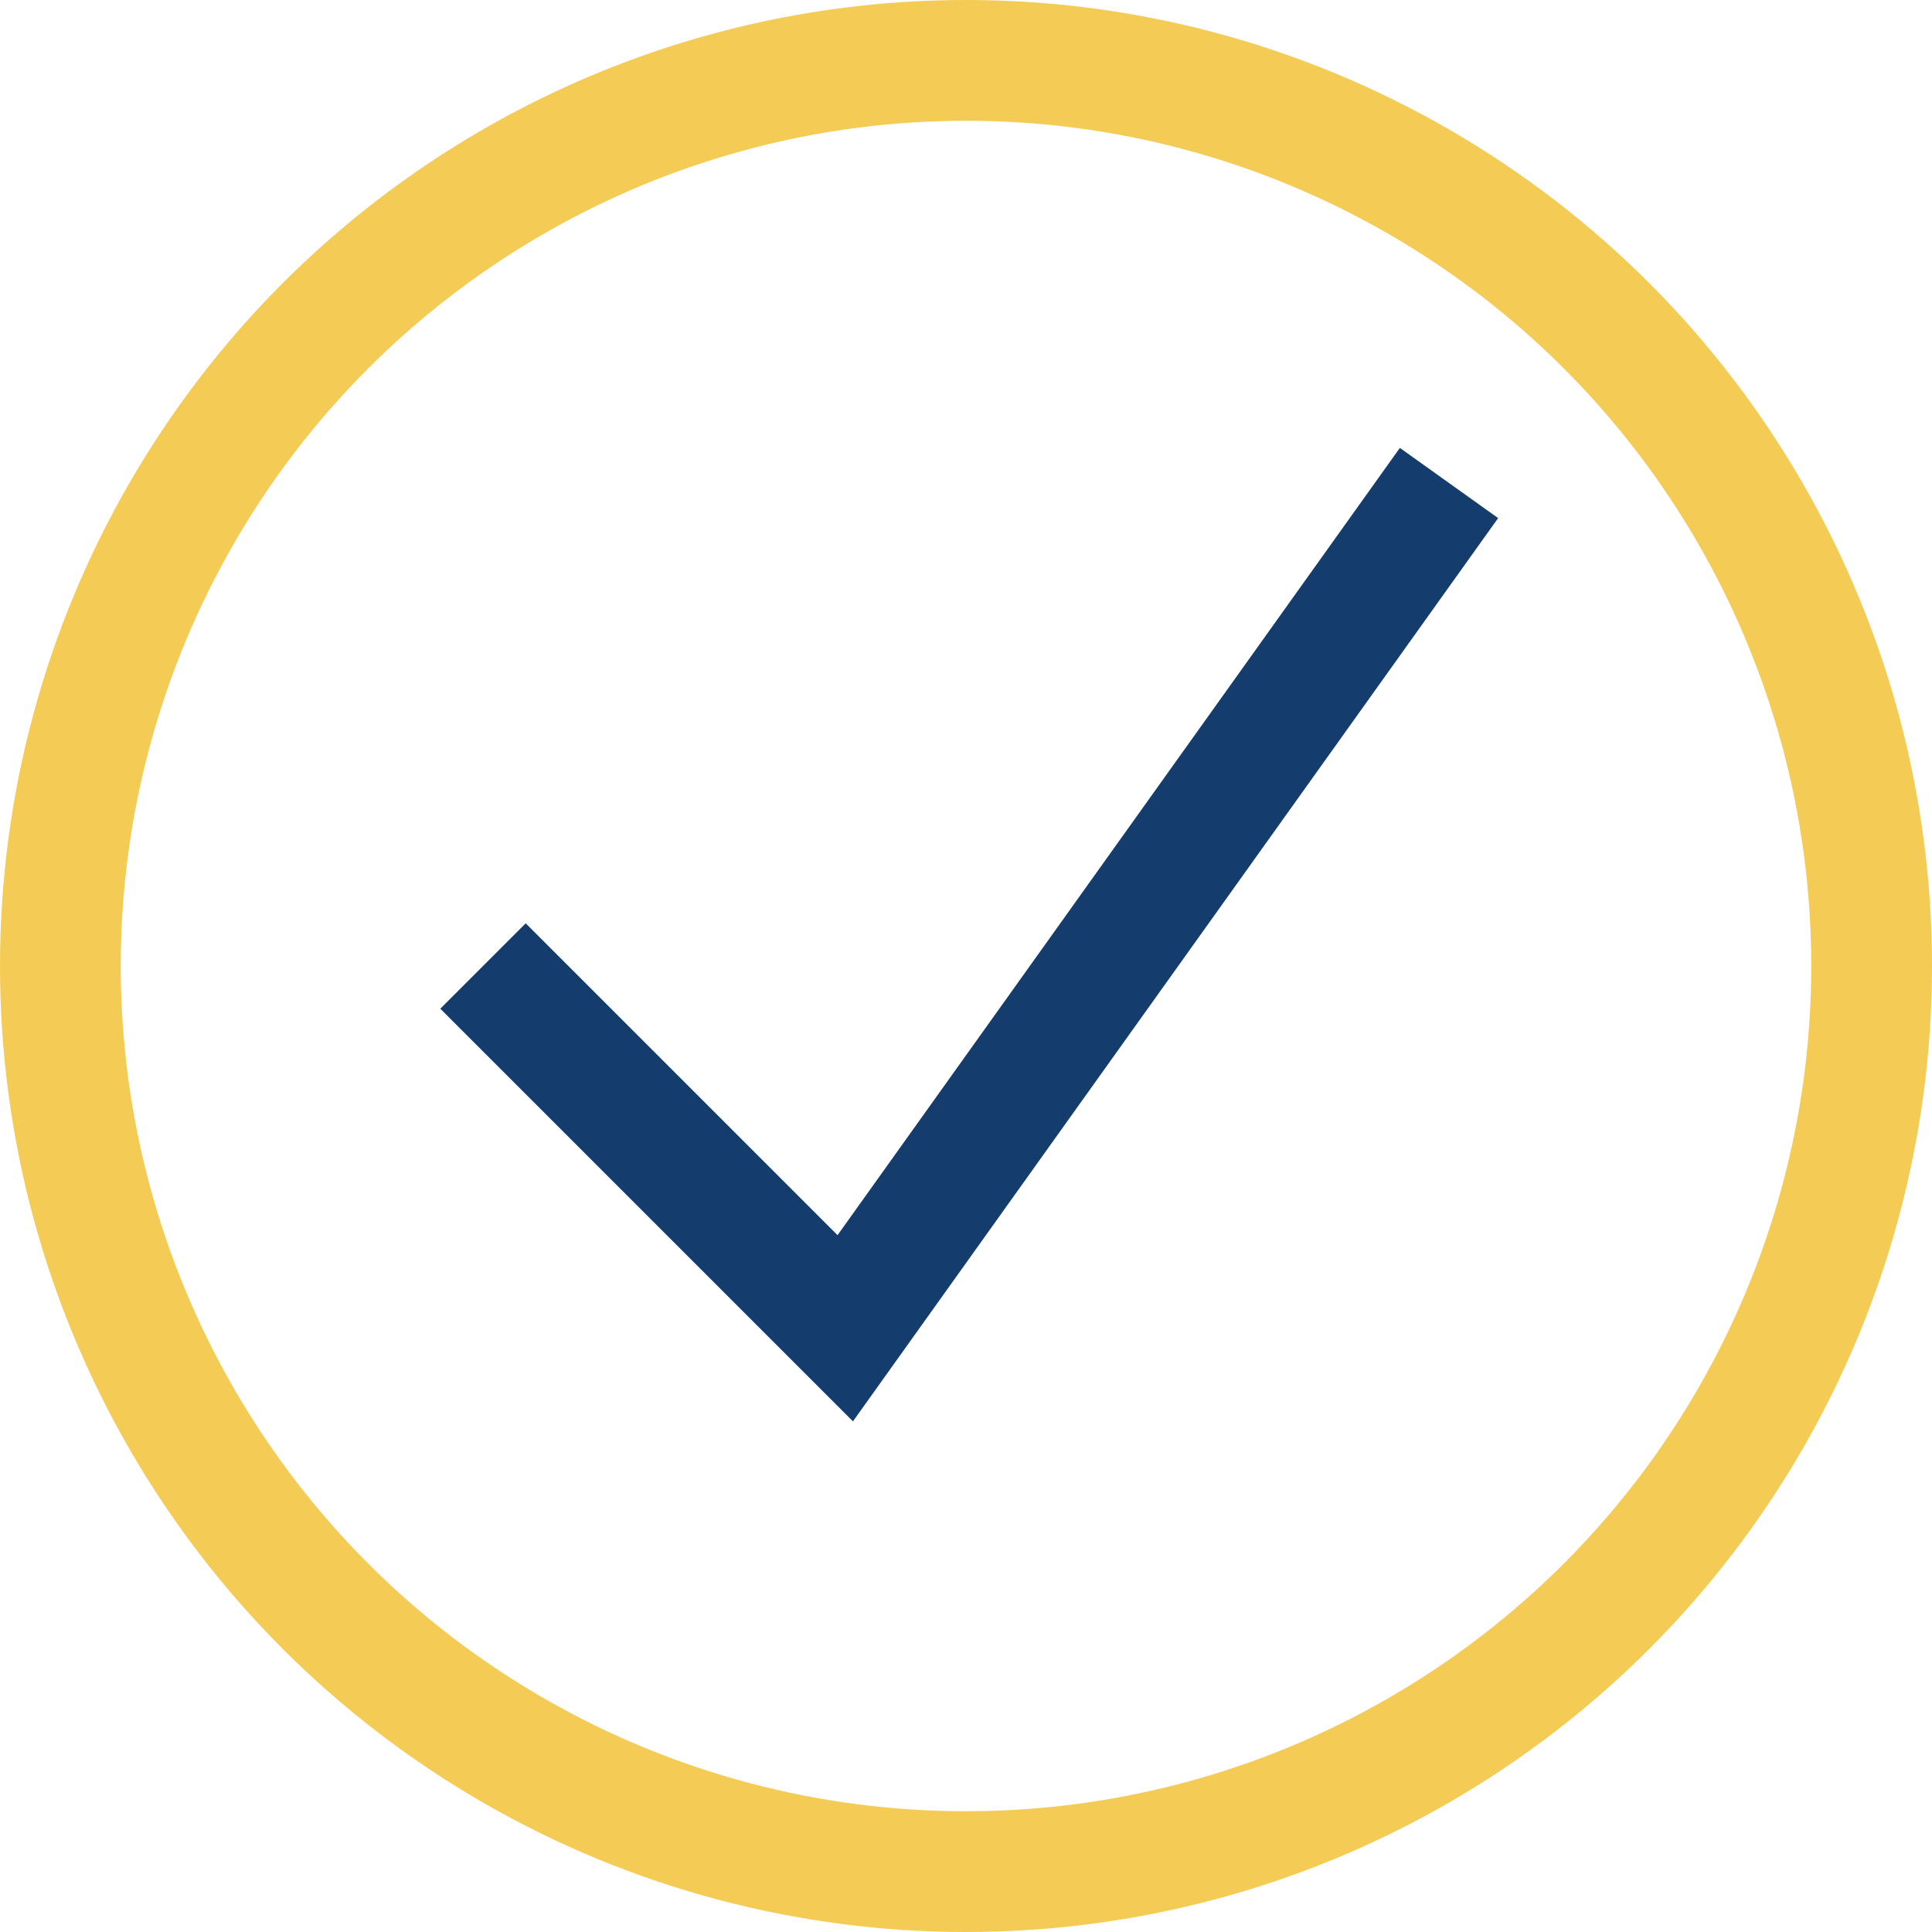 <?xml version="1.0" encoding="UTF-8"?>
<svg xmlns="http://www.w3.org/2000/svg" width="32" height="32" viewBox="0 0 32 32"><path d="M8 16l6 6 10-14" fill="none" stroke="#143C6D" stroke-width="2"/><circle cx="16" cy="16" r="15" fill="none" stroke="#F4CB54" stroke-width="2"/></svg>